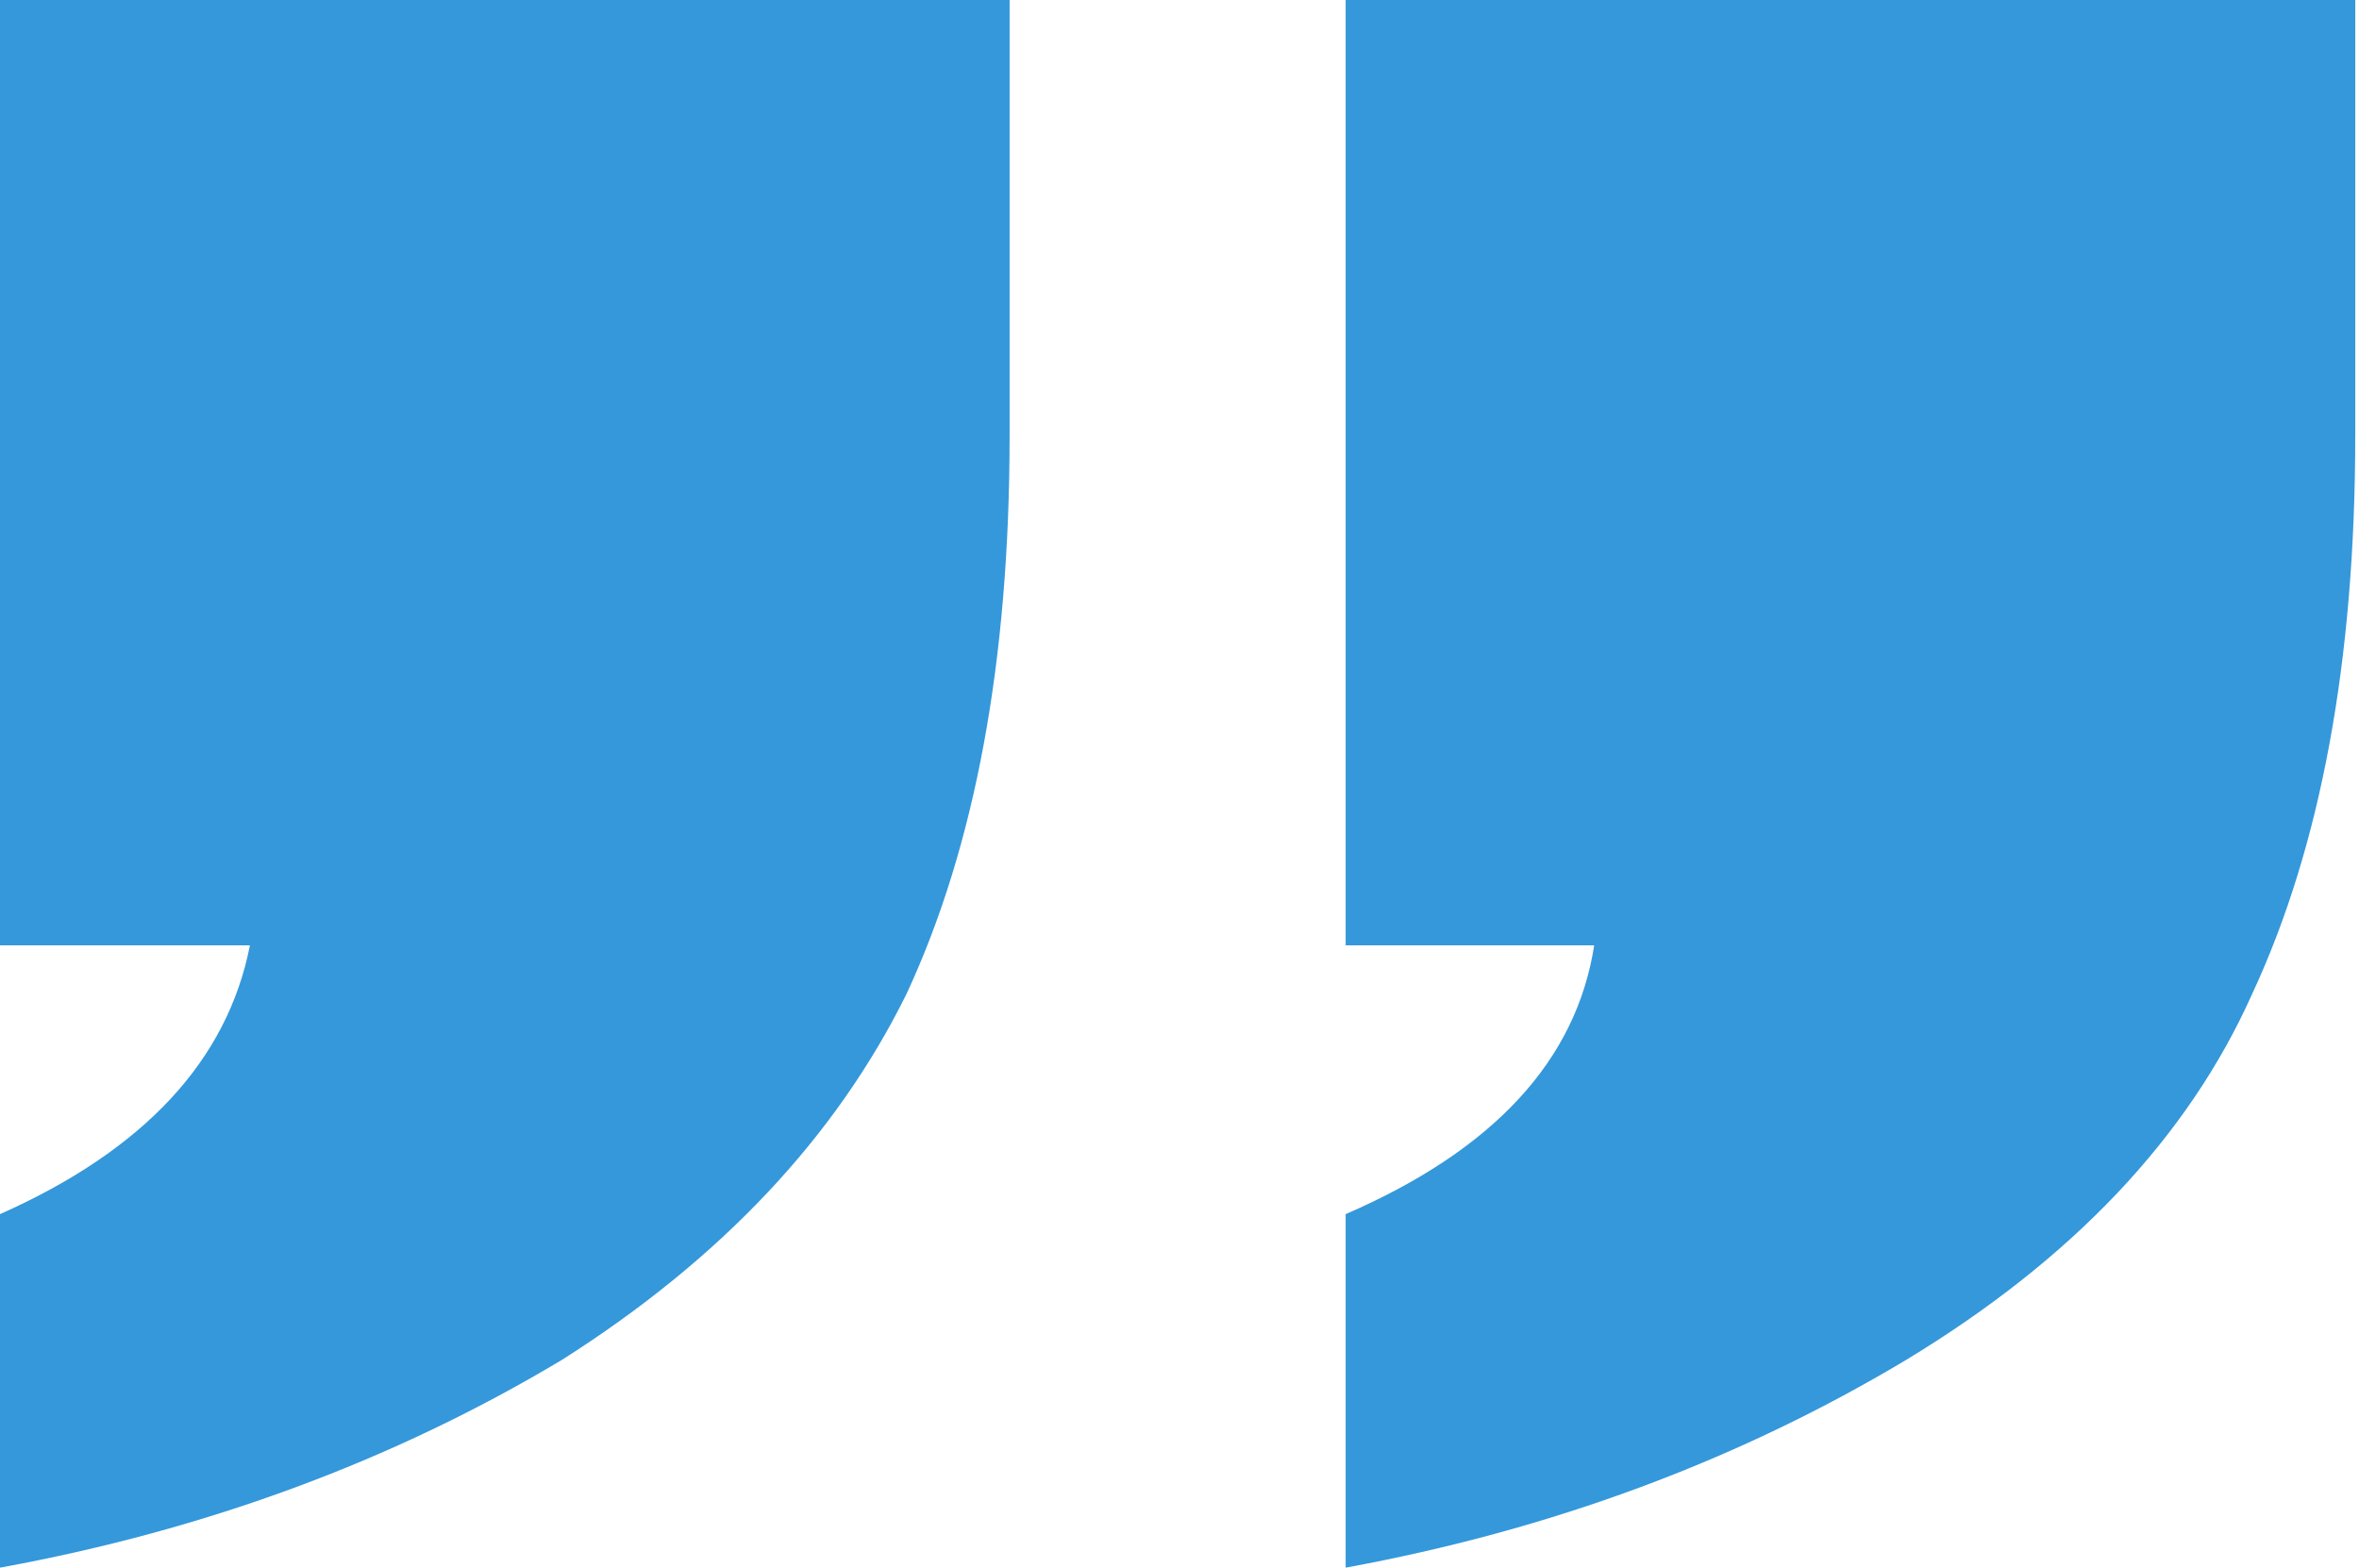 <svg width="331" height="220" viewBox="0 0 331 220" fill="none" xmlns="http://www.w3.org/2000/svg">
<path d="M141.66 61.182V0.001H0V132.665H35.068C31.897 148.833 20.208 161.406 0 170.389V220C28.925 214.717 55.21 204.995 78.854 190.836C101.176 176.675 117.291 159.558 127.198 139.48C136.838 118.77 141.661 92.671 141.661 61.181L141.66 61.182ZM330.475 61.181V0H188.815V132.665H223.686C221.177 148.833 209.554 161.406 188.815 170.388V219.999C217.609 214.717 243.828 204.994 267.471 190.835C290.848 176.675 307.03 159.558 316.012 139.48C325.652 118.769 330.473 92.671 330.473 61.181L330.475 61.181Z" fill="#3498db"/>
</svg>
